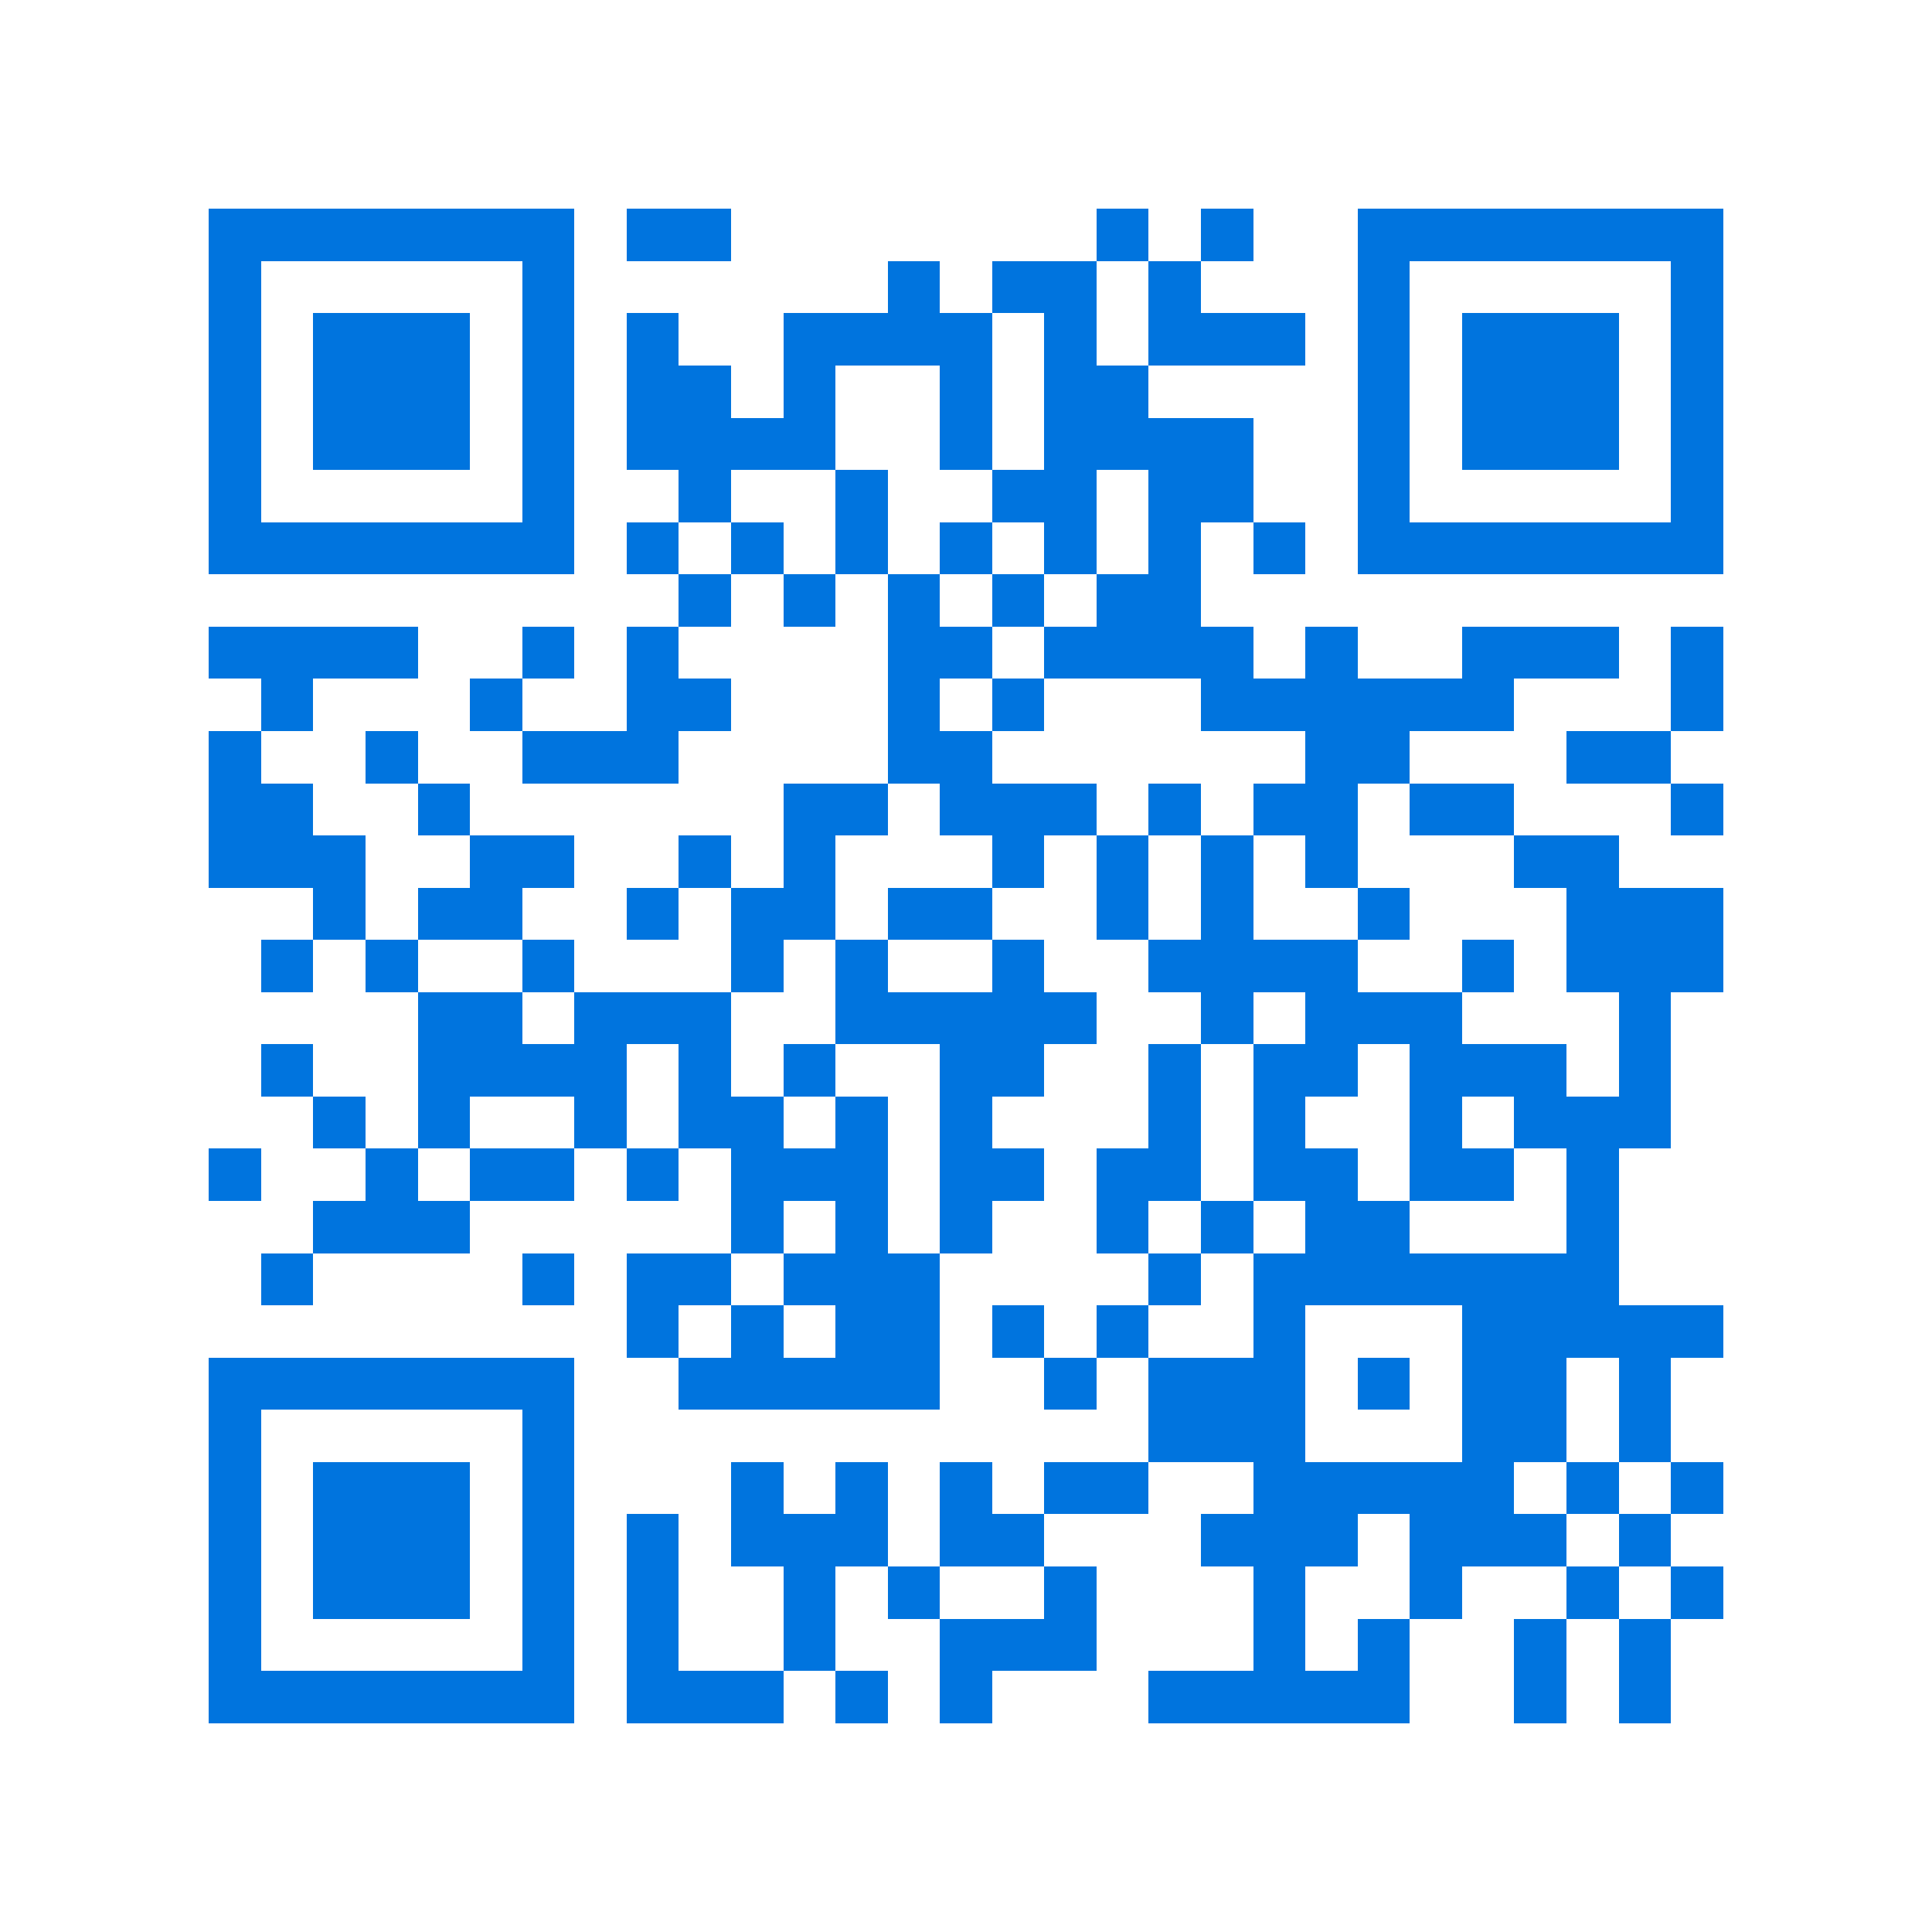<svg xmlns="http://www.w3.org/2000/svg" viewBox="0 0 37 37" shape-rendering="crispEdges"><path fill="#ffffff" d="M0 0h37v37H0z"/><path stroke="#0074de" d="M4 4.5h7m1 0h2m7 0h1m1 0h1m2 0h7M4 5.5h1m5 0h1m6 0h1m1 0h2m1 0h1m3 0h1m5 0h1M4 6.5h1m1 0h3m1 0h1m1 0h1m2 0h4m1 0h1m1 0h3m1 0h1m1 0h3m1 0h1M4 7.5h1m1 0h3m1 0h1m1 0h2m1 0h1m2 0h1m1 0h2m4 0h1m1 0h3m1 0h1M4 8.5h1m1 0h3m1 0h1m1 0h4m2 0h1m1 0h4m2 0h1m1 0h3m1 0h1M4 9.5h1m5 0h1m2 0h1m2 0h1m2 0h2m1 0h2m2 0h1m5 0h1M4 10.5h7m1 0h1m1 0h1m1 0h1m1 0h1m1 0h1m1 0h1m1 0h1m1 0h7M13 11.5h1m1 0h1m1 0h1m1 0h1m1 0h2M4 12.5h4m2 0h1m1 0h1m4 0h2m1 0h4m1 0h1m2 0h3m1 0h1M5 13.5h1m3 0h1m2 0h2m3 0h1m1 0h1m3 0h6m3 0h1M4 14.5h1m2 0h1m2 0h3m4 0h2m6 0h2m3 0h2M4 15.5h2m2 0h1m6 0h2m1 0h3m1 0h1m1 0h2m1 0h2m3 0h1M4 16.5h3m2 0h2m2 0h1m1 0h1m3 0h1m1 0h1m1 0h1m1 0h1m3 0h2M6 17.5h1m1 0h2m2 0h1m1 0h2m1 0h2m2 0h1m1 0h1m2 0h1m3 0h3M5 18.5h1m1 0h1m2 0h1m3 0h1m1 0h1m2 0h1m2 0h4m2 0h1m1 0h3M8 19.5h2m1 0h3m2 0h5m2 0h1m1 0h3m3 0h1M5 20.5h1m2 0h4m1 0h1m1 0h1m2 0h2m2 0h1m1 0h2m1 0h3m1 0h1M6 21.5h1m1 0h1m2 0h1m1 0h2m1 0h1m1 0h1m3 0h1m1 0h1m2 0h1m1 0h3M4 22.5h1m2 0h1m1 0h2m1 0h1m1 0h3m1 0h2m1 0h2m1 0h2m1 0h2m1 0h1M6 23.5h3m5 0h1m1 0h1m1 0h1m2 0h1m1 0h1m1 0h2m3 0h1M5 24.5h1m4 0h1m1 0h2m1 0h3m4 0h1m1 0h7M12 25.5h1m1 0h1m1 0h2m1 0h1m1 0h1m2 0h1m3 0h5M4 26.5h7m2 0h5m2 0h1m1 0h3m1 0h1m1 0h2m1 0h1M4 27.5h1m5 0h1m11 0h3m3 0h2m1 0h1M4 28.5h1m1 0h3m1 0h1m3 0h1m1 0h1m1 0h1m1 0h2m2 0h5m1 0h1m1 0h1M4 29.5h1m1 0h3m1 0h1m1 0h1m1 0h3m1 0h2m3 0h3m1 0h3m1 0h1M4 30.5h1m1 0h3m1 0h1m1 0h1m2 0h1m1 0h1m2 0h1m3 0h1m2 0h1m2 0h1m1 0h1M4 31.5h1m5 0h1m1 0h1m2 0h1m2 0h3m3 0h1m1 0h1m2 0h1m1 0h1M4 32.5h7m1 0h3m1 0h1m1 0h1m3 0h5m2 0h1m1 0h1"/></svg>
